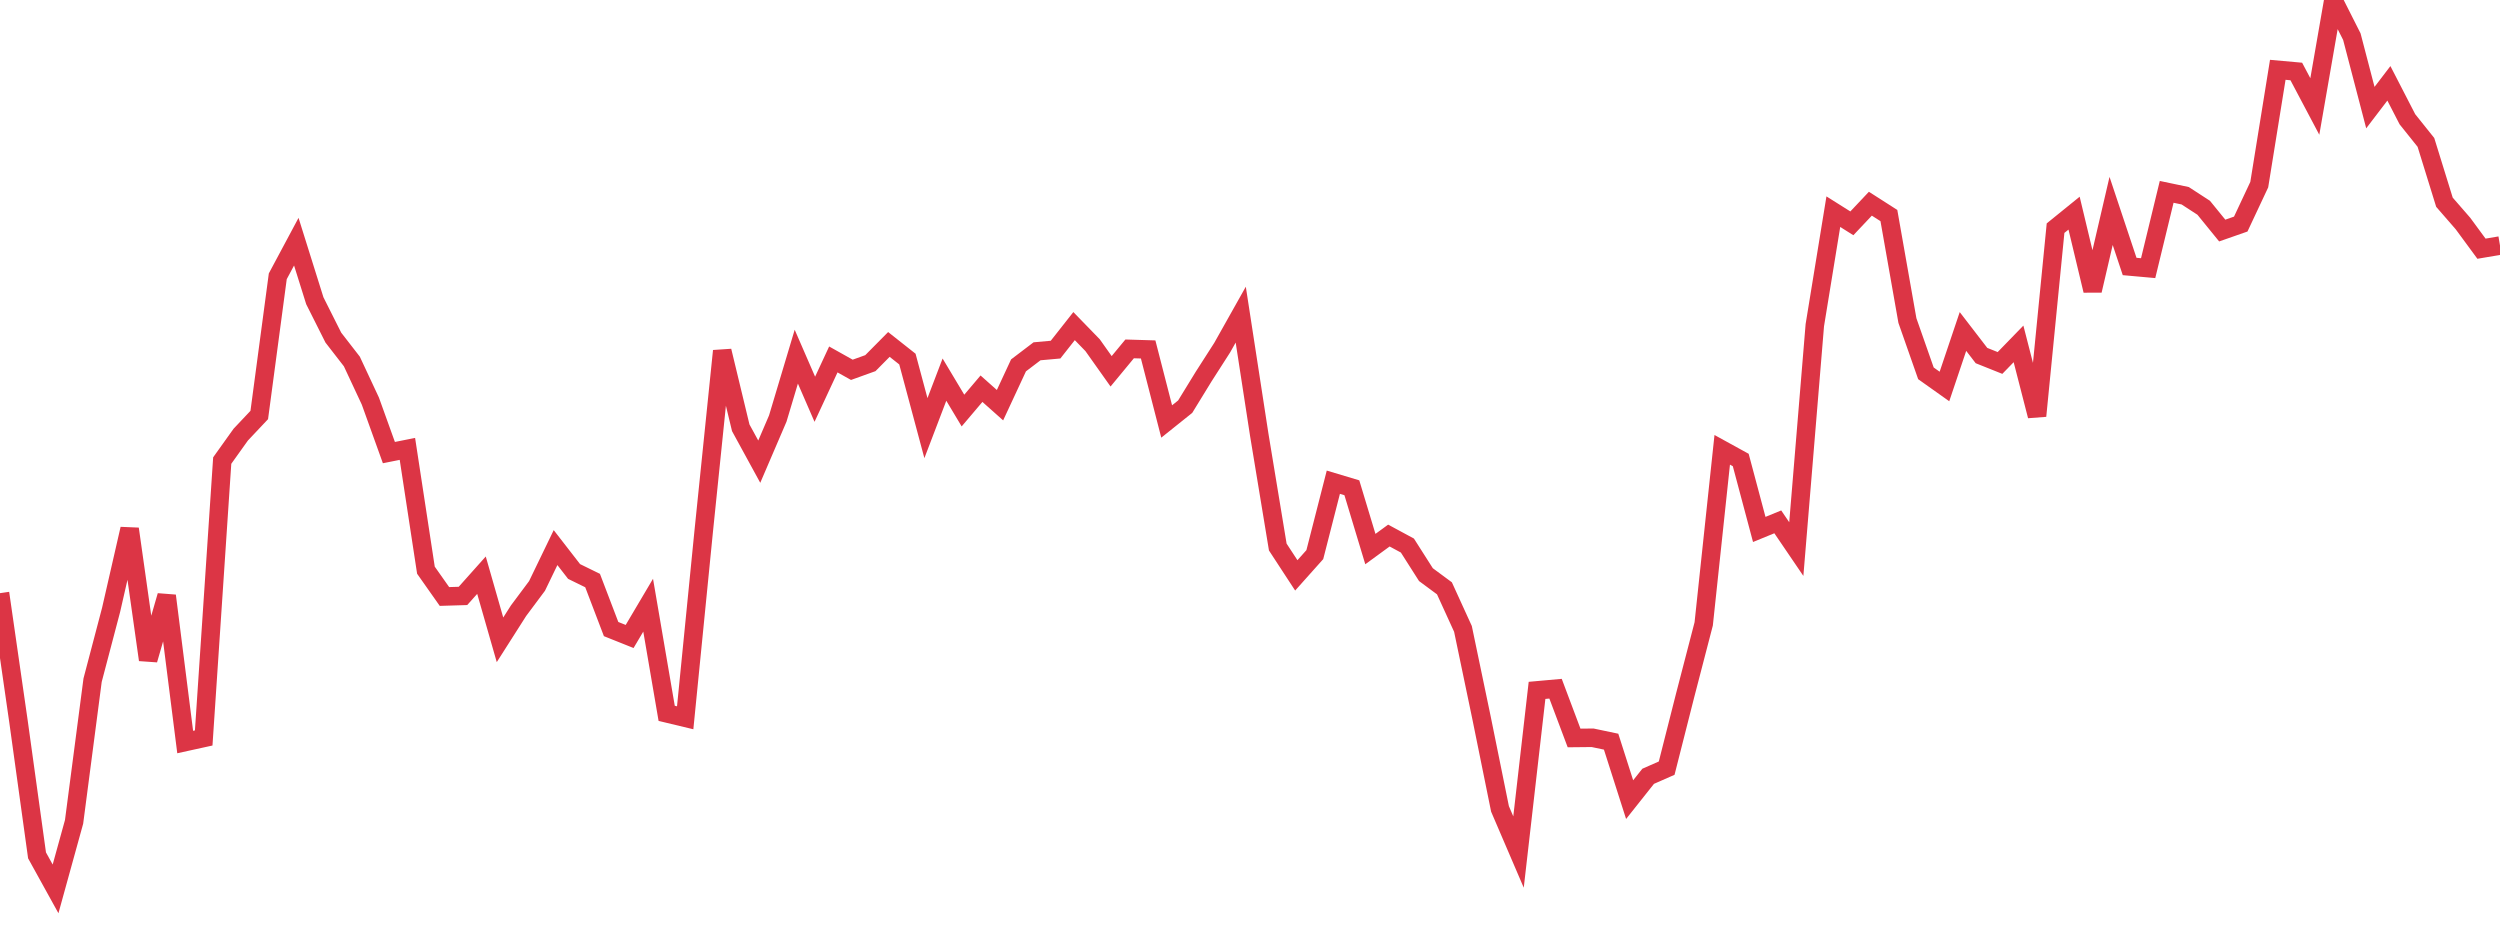 <?xml version="1.0" standalone="no"?>
<!DOCTYPE svg PUBLIC "-//W3C//DTD SVG 1.1//EN" "http://www.w3.org/Graphics/SVG/1.1/DTD/svg11.dtd">
<svg width="135" height="50" viewBox="0 0 135 50" preserveAspectRatio="none" class="sparkline" xmlns="http://www.w3.org/2000/svg"
xmlns:xlink="http://www.w3.org/1999/xlink"><path  class="sparkline--line" d="M 0 32.03 L 0 32.03 L 1 38.97 L 2 46.19 L 3 48 L 4 44.38 L 5 36.73 L 6 32.93 L 7 28.56 L 8 35.63 L 9 32.17 L 10 40.07 L 11 39.85 L 12 24.87 L 13 23.47 L 14 22.41 L 15 14.92 L 16 13.05 L 17 16.24 L 18 18.23 L 19 19.52 L 20 21.66 L 21 24.44 L 22 24.24 L 23 30.79 L 24 32.21 L 25 32.18 L 26 31.06 L 27 34.55 L 28 32.98 L 29 31.64 L 30 29.57 L 31 30.86 L 32 31.35 L 33 33.97 L 34 34.37 L 35 32.68 L 36 38.52 L 37 38.76 L 38 28.69 L 39 18.95 L 40 23.1 L 41 24.93 L 42 22.6 L 43 19.26 L 44 21.56 L 45 19.41 L 46 19.97 L 47 19.61 L 48 18.6 L 49 19.39 L 50 23.12 L 51 20.5 L 52 22.17 L 53 20.99 L 54 21.88 L 55 19.73 L 56 18.97 L 57 18.88 L 58 17.61 L 59 18.64 L 60 20.05 L 61 18.84 L 62 18.87 L 63 22.76 L 64 21.96 L 65 20.33 L 66 18.77 L 67 16.99 L 68 23.48 L 69 29.54 L 70 31.07 L 71 29.95 L 72 26.04 L 73 26.34 L 74 29.65 L 75 28.92 L 76 29.46 L 77 31.03 L 78 31.77 L 79 33.96 L 80 38.75 L 81 43.68 L 82 46.01 L 83 37.28 L 84 37.19 L 85 39.85 L 86 39.84 L 87 40.05 L 88 43.18 L 89 41.92 L 90 41.48 L 91 37.54 L 92 33.69 L 93 24.29 L 94 24.84 L 95 28.59 L 96 28.18 L 97 29.65 L 98 17.56 L 99 11.43 L 100 12.06 L 101 11 L 102 11.64 L 103 17.31 L 104 20.16 L 105 20.87 L 106 17.9 L 107 19.2 L 108 19.6 L 109 18.57 L 110 22.46 L 111 12.32 L 112 11.51 L 113 15.69 L 114 11.39 L 115 14.39 L 116 14.48 L 117 10.36 L 118 10.57 L 119 11.22 L 120 12.45 L 121 12.1 L 122 9.97 L 123 3.77 L 124 3.86 L 125 5.75 L 126 0 L 127 1.98 L 128 5.81 L 129 4.5 L 130 6.44 L 131 7.69 L 132 10.92 L 133 12.07 L 134 13.43 L 135 13.26" fill="none" stroke-width="1" stroke="#dc3545"></path></svg>